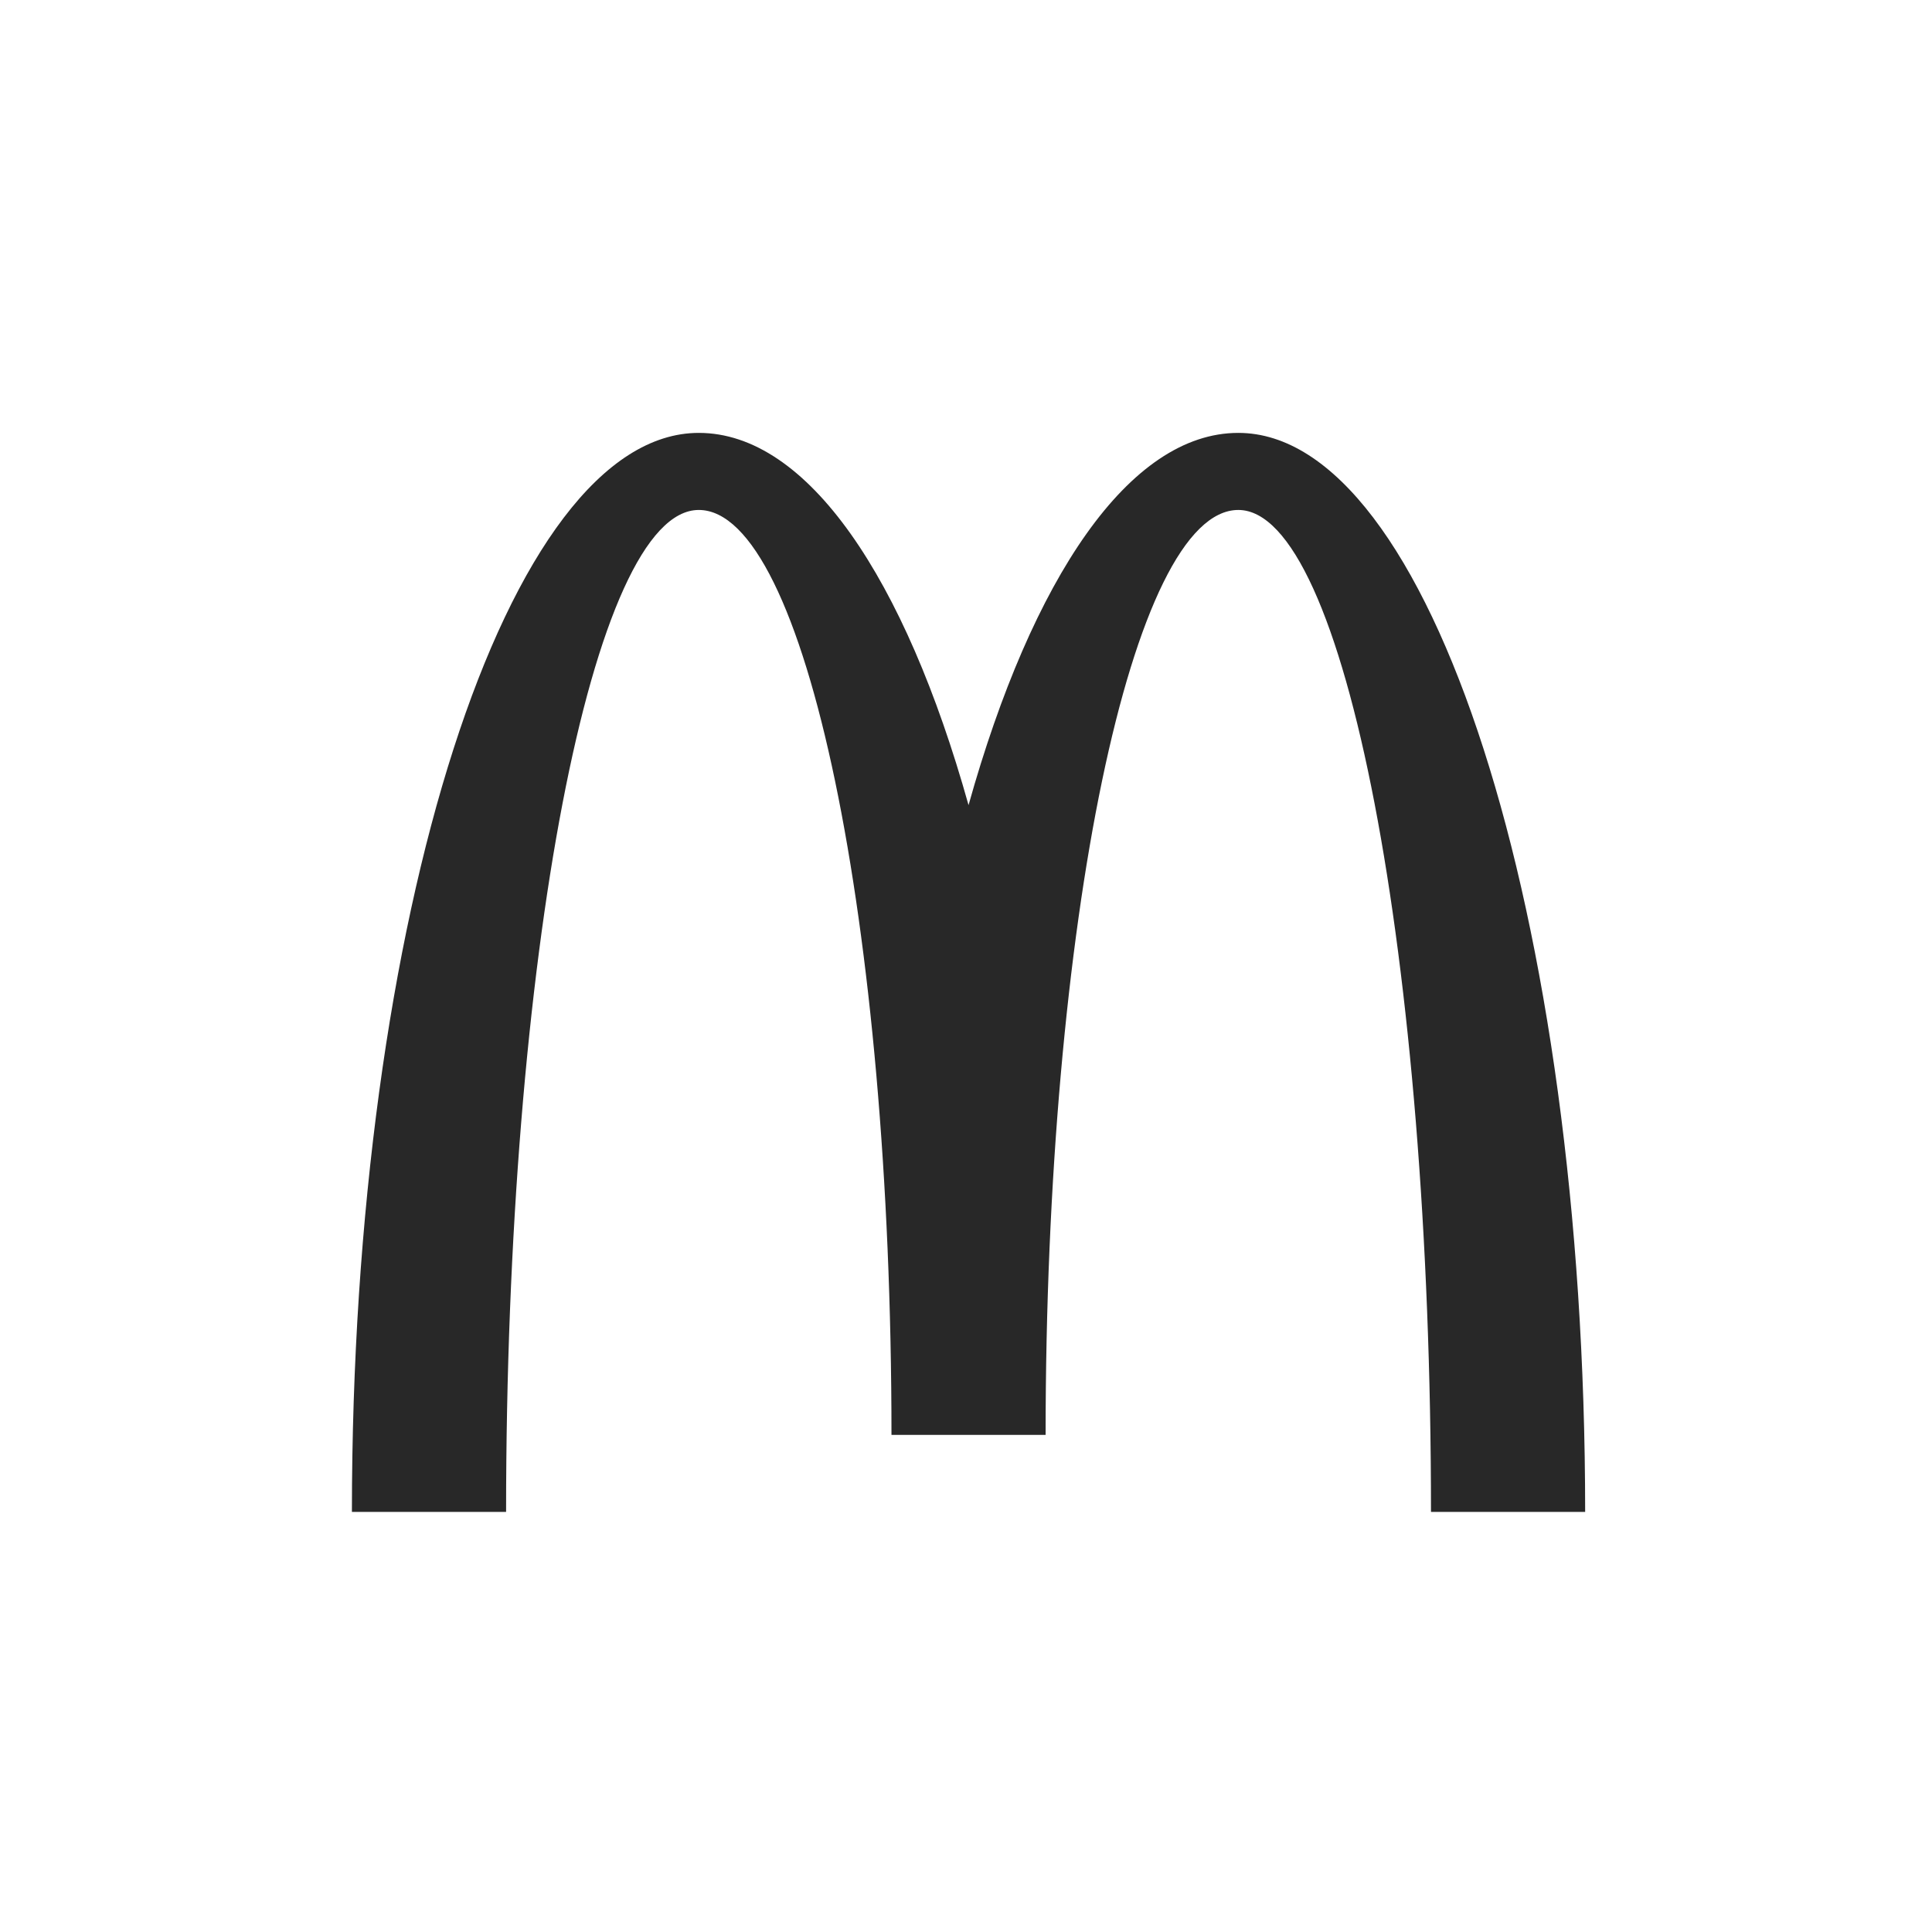 <?xml version="1.0" encoding="utf-8"?>
<!-- Generator: Adobe Illustrator 16.0.0, SVG Export Plug-In . SVG Version: 6.00 Build 0)  -->
<!DOCTYPE svg PUBLIC "-//W3C//DTD SVG 1.1//EN" "http://www.w3.org/Graphics/SVG/1.1/DTD/svg11.dtd">
<svg version="1.1" id="Layer_1" xmlns="http://www.w3.org/2000/svg" xmlns:xlink="http://www.w3.org/1999/xlink" x="0px" y="0px"
	 width="400px" height="400px" viewBox="0 0 400 400" enable-background="new 0 0 400 400" xml:space="preserve">
<g>
	<g>
		<path fill="#282828" d="M256.379,105.582c22.032,0,39.892,92.877,39.892,207.446h31.919c0-123.382-32.153-223.402-71.811-223.402
			c-22.561,0-42.688,30.06-55.852,77.066c-13.161-47.007-33.295-77.066-55.854-77.066c-39.655,0-71.813,100.02-71.813,223.402
			h31.921c0-114.568,17.865-207.446,39.892-207.446c22.034,0,39.898,85.735,39.898,191.491h31.912
			C216.482,191.316,234.349,105.582,256.379,105.582z"/>
	</g>
</g>
</svg>
